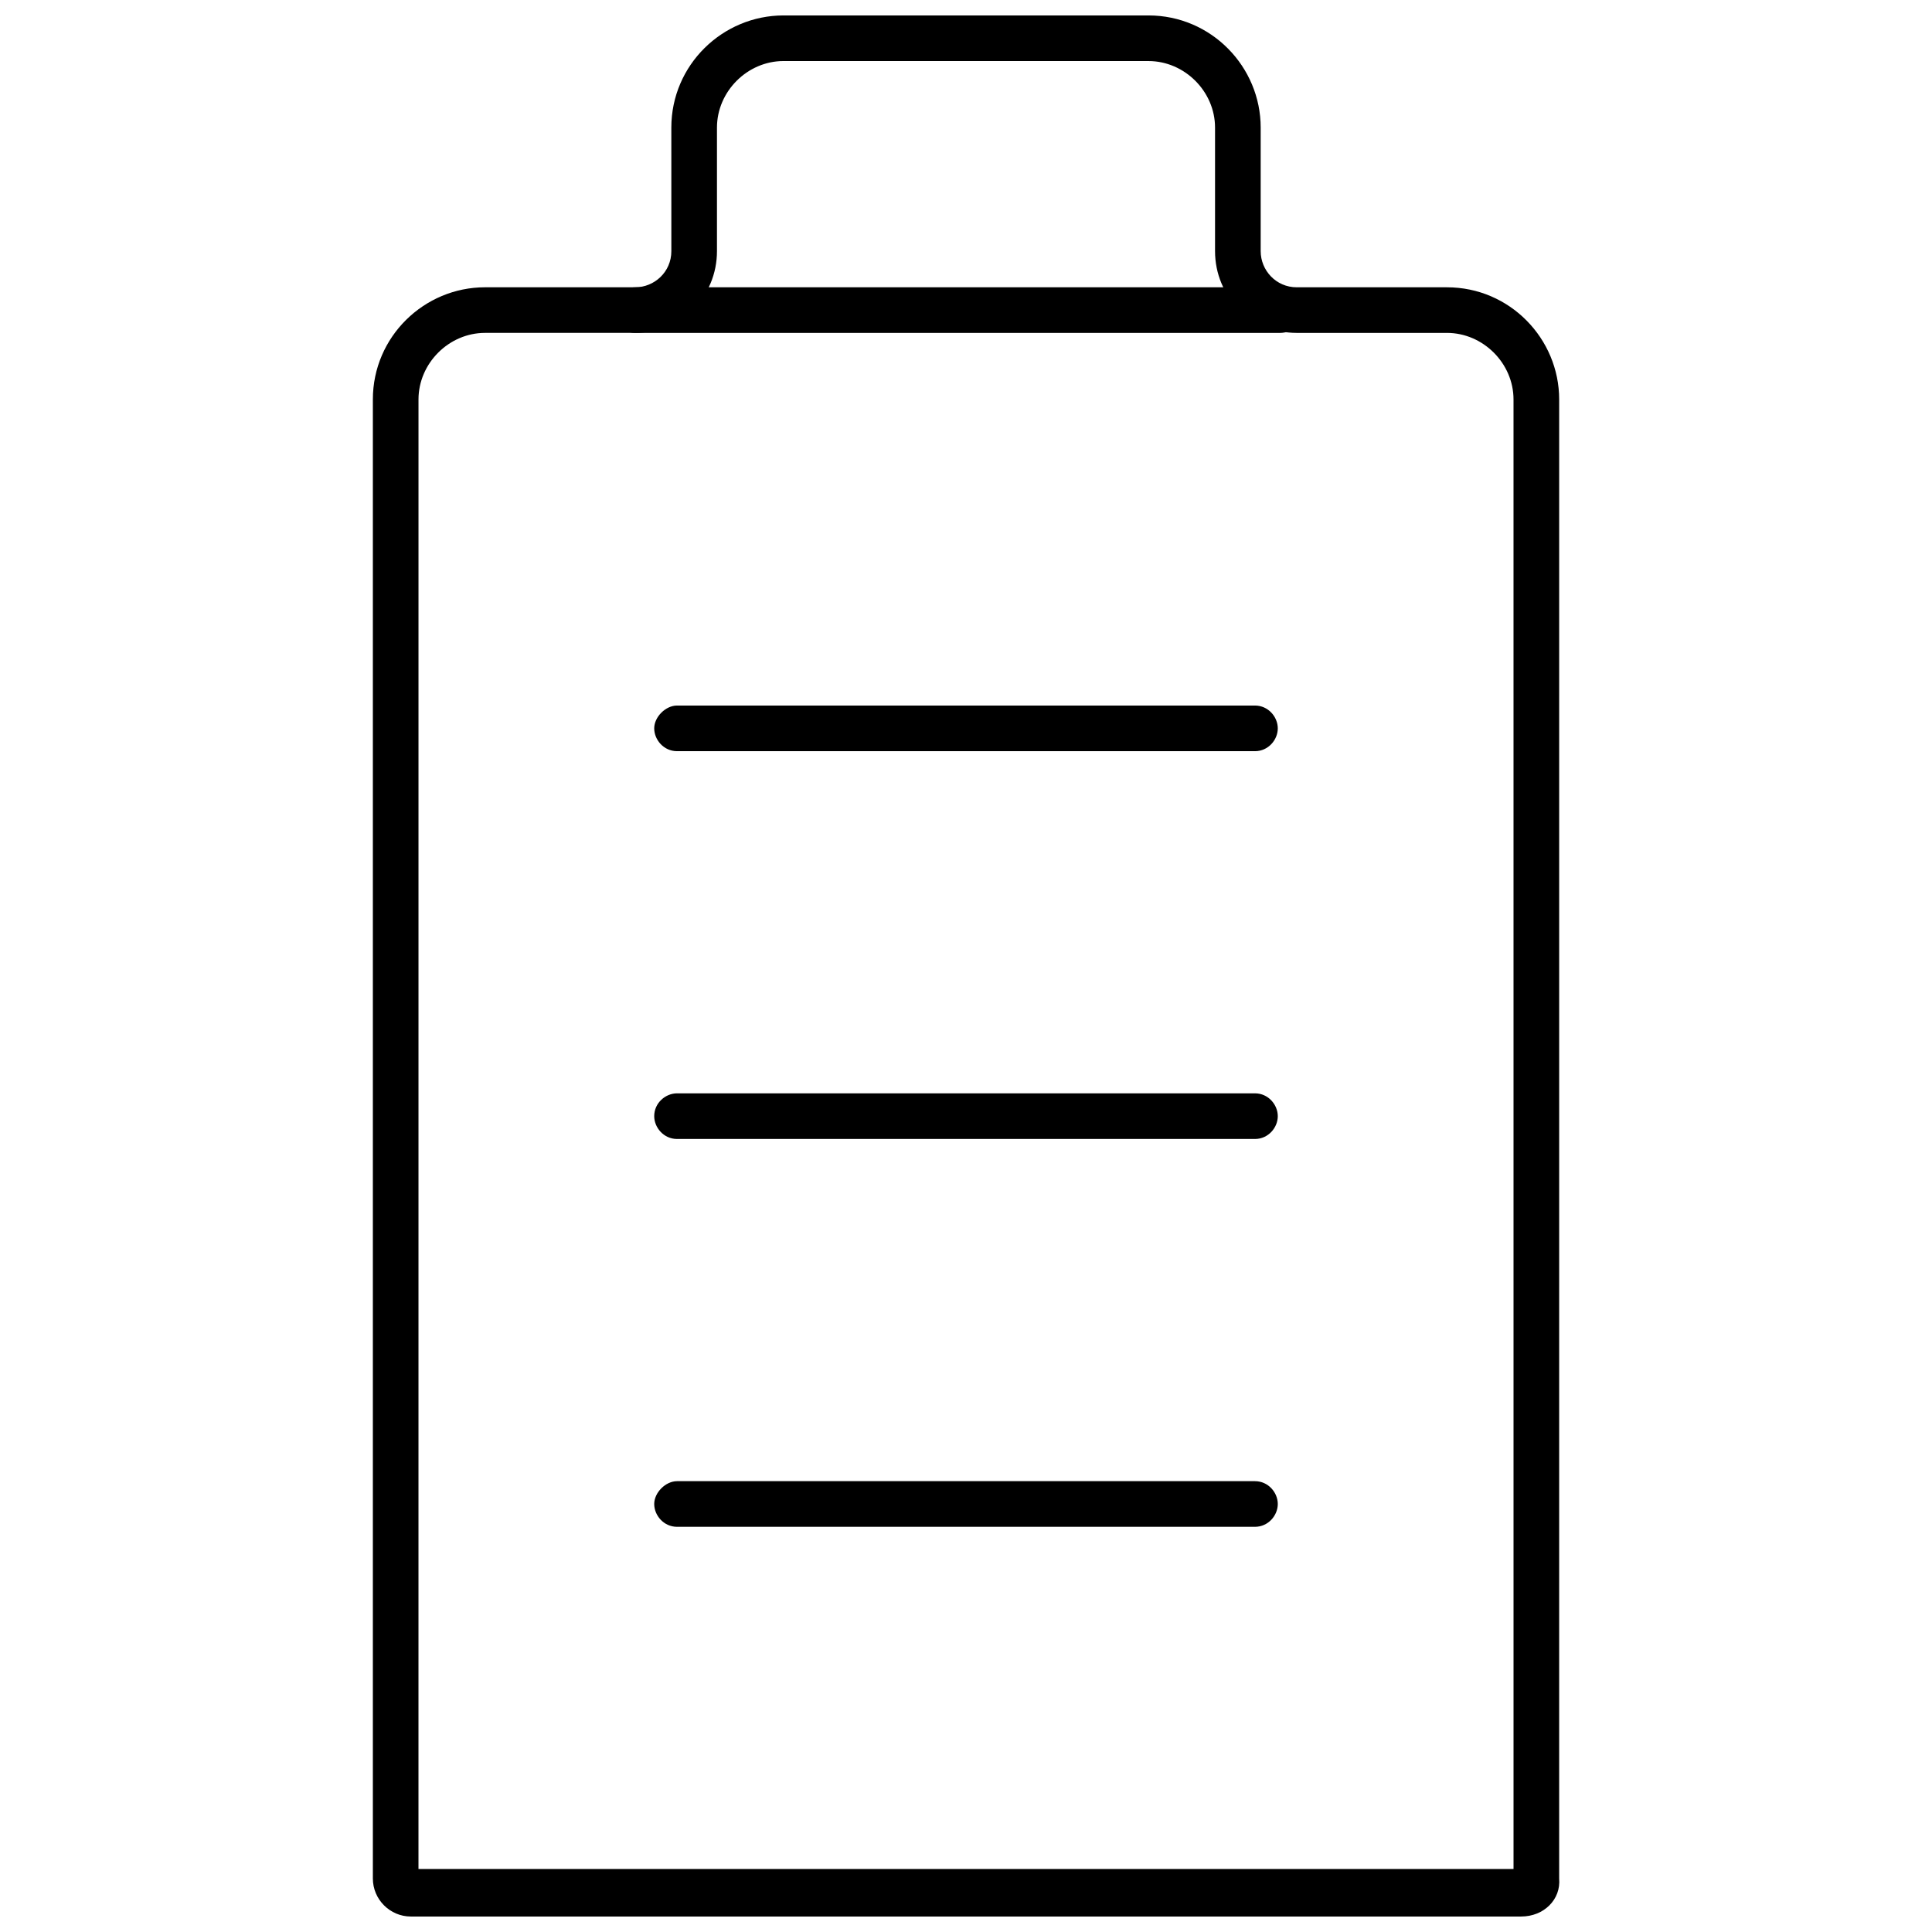 <?xml version="1.0" encoding="UTF-8"?>
<!-- Uploaded to: ICON Repo, www.svgrepo.com, Generator: ICON Repo Mixer Tools -->
<svg width="800px" height="800px" version="1.1" viewBox="144 144 512 512" xmlns="http://www.w3.org/2000/svg">
 <defs>
  <clipPath id="a">
   <path d="m242 148.09h316v503.81h-316z"/>
  </clipPath>
 </defs>
 <g clip-path="url(#a)">
  <path d="m547.11 651.9h-294.22c-5.543 0-10.078-4.535-10.078-10.078v-391.96c0-16.625 13.602-29.727 29.727-29.727h39.801c5.039 0 9.574-4.031 9.574-9.574l-0.004-32.742c0-16.625 13.602-29.727 29.727-29.727h96.73c16.625 0 29.727 13.602 29.727 29.727v32.746c0 5.039 4.031 9.574 9.574 9.574h39.801c16.625 0 29.727 13.602 29.727 29.727l-0.004 391.96c0.504 5.539-4.031 10.074-10.078 10.074zm-292.21-12.594h290.2l-0.004-389.45c0-9.574-8.062-17.633-17.633-17.633h-39.801c-12.09 0-21.664-9.574-21.664-21.664v-32.746c0-9.574-8.062-17.633-17.633-17.633l-96.73-0.004c-9.574 0-17.633 8.062-17.633 17.633v32.746c0 12.09-9.574 21.664-21.664 21.664h-39.801c-9.574 0-17.633 8.062-17.633 17.633z"/>
 </g>
 <path d="m476.58 343.07h-153.16c-3.527 0-6.047-3.023-6.047-6.047 0-3.023 3.023-6.047 6.047-6.047h153.16c3.527 0 6.047 3.023 6.047 6.047 0.004 3.027-2.516 6.047-6.043 6.047z"/>
 <path d="m476.58 445.84h-153.16c-3.527 0-6.047-3.023-6.047-6.047 0-3.527 3.023-6.047 6.047-6.047h153.16c3.527 0 6.047 3.023 6.047 6.047 0.004 3.027-2.516 6.047-6.043 6.047z"/>
 <path d="m476.58 548.62h-153.16c-3.527 0-6.047-3.023-6.047-6.047 0-3.023 3.023-6.047 6.047-6.047h153.16c3.527 0 6.047 3.023 6.047 6.047 0.004 3.023-2.516 6.047-6.043 6.047z"/>
 <path d="m483.13 232.23h-170.79c-3.527 0-6.047-3.023-6.047-6.047 0-3.527 3.023-6.047 6.047-6.047h170.79c3.527 0 6.047 3.023 6.047 6.047-0.004 3.527-2.523 6.047-6.047 6.047z"/>
</svg>
